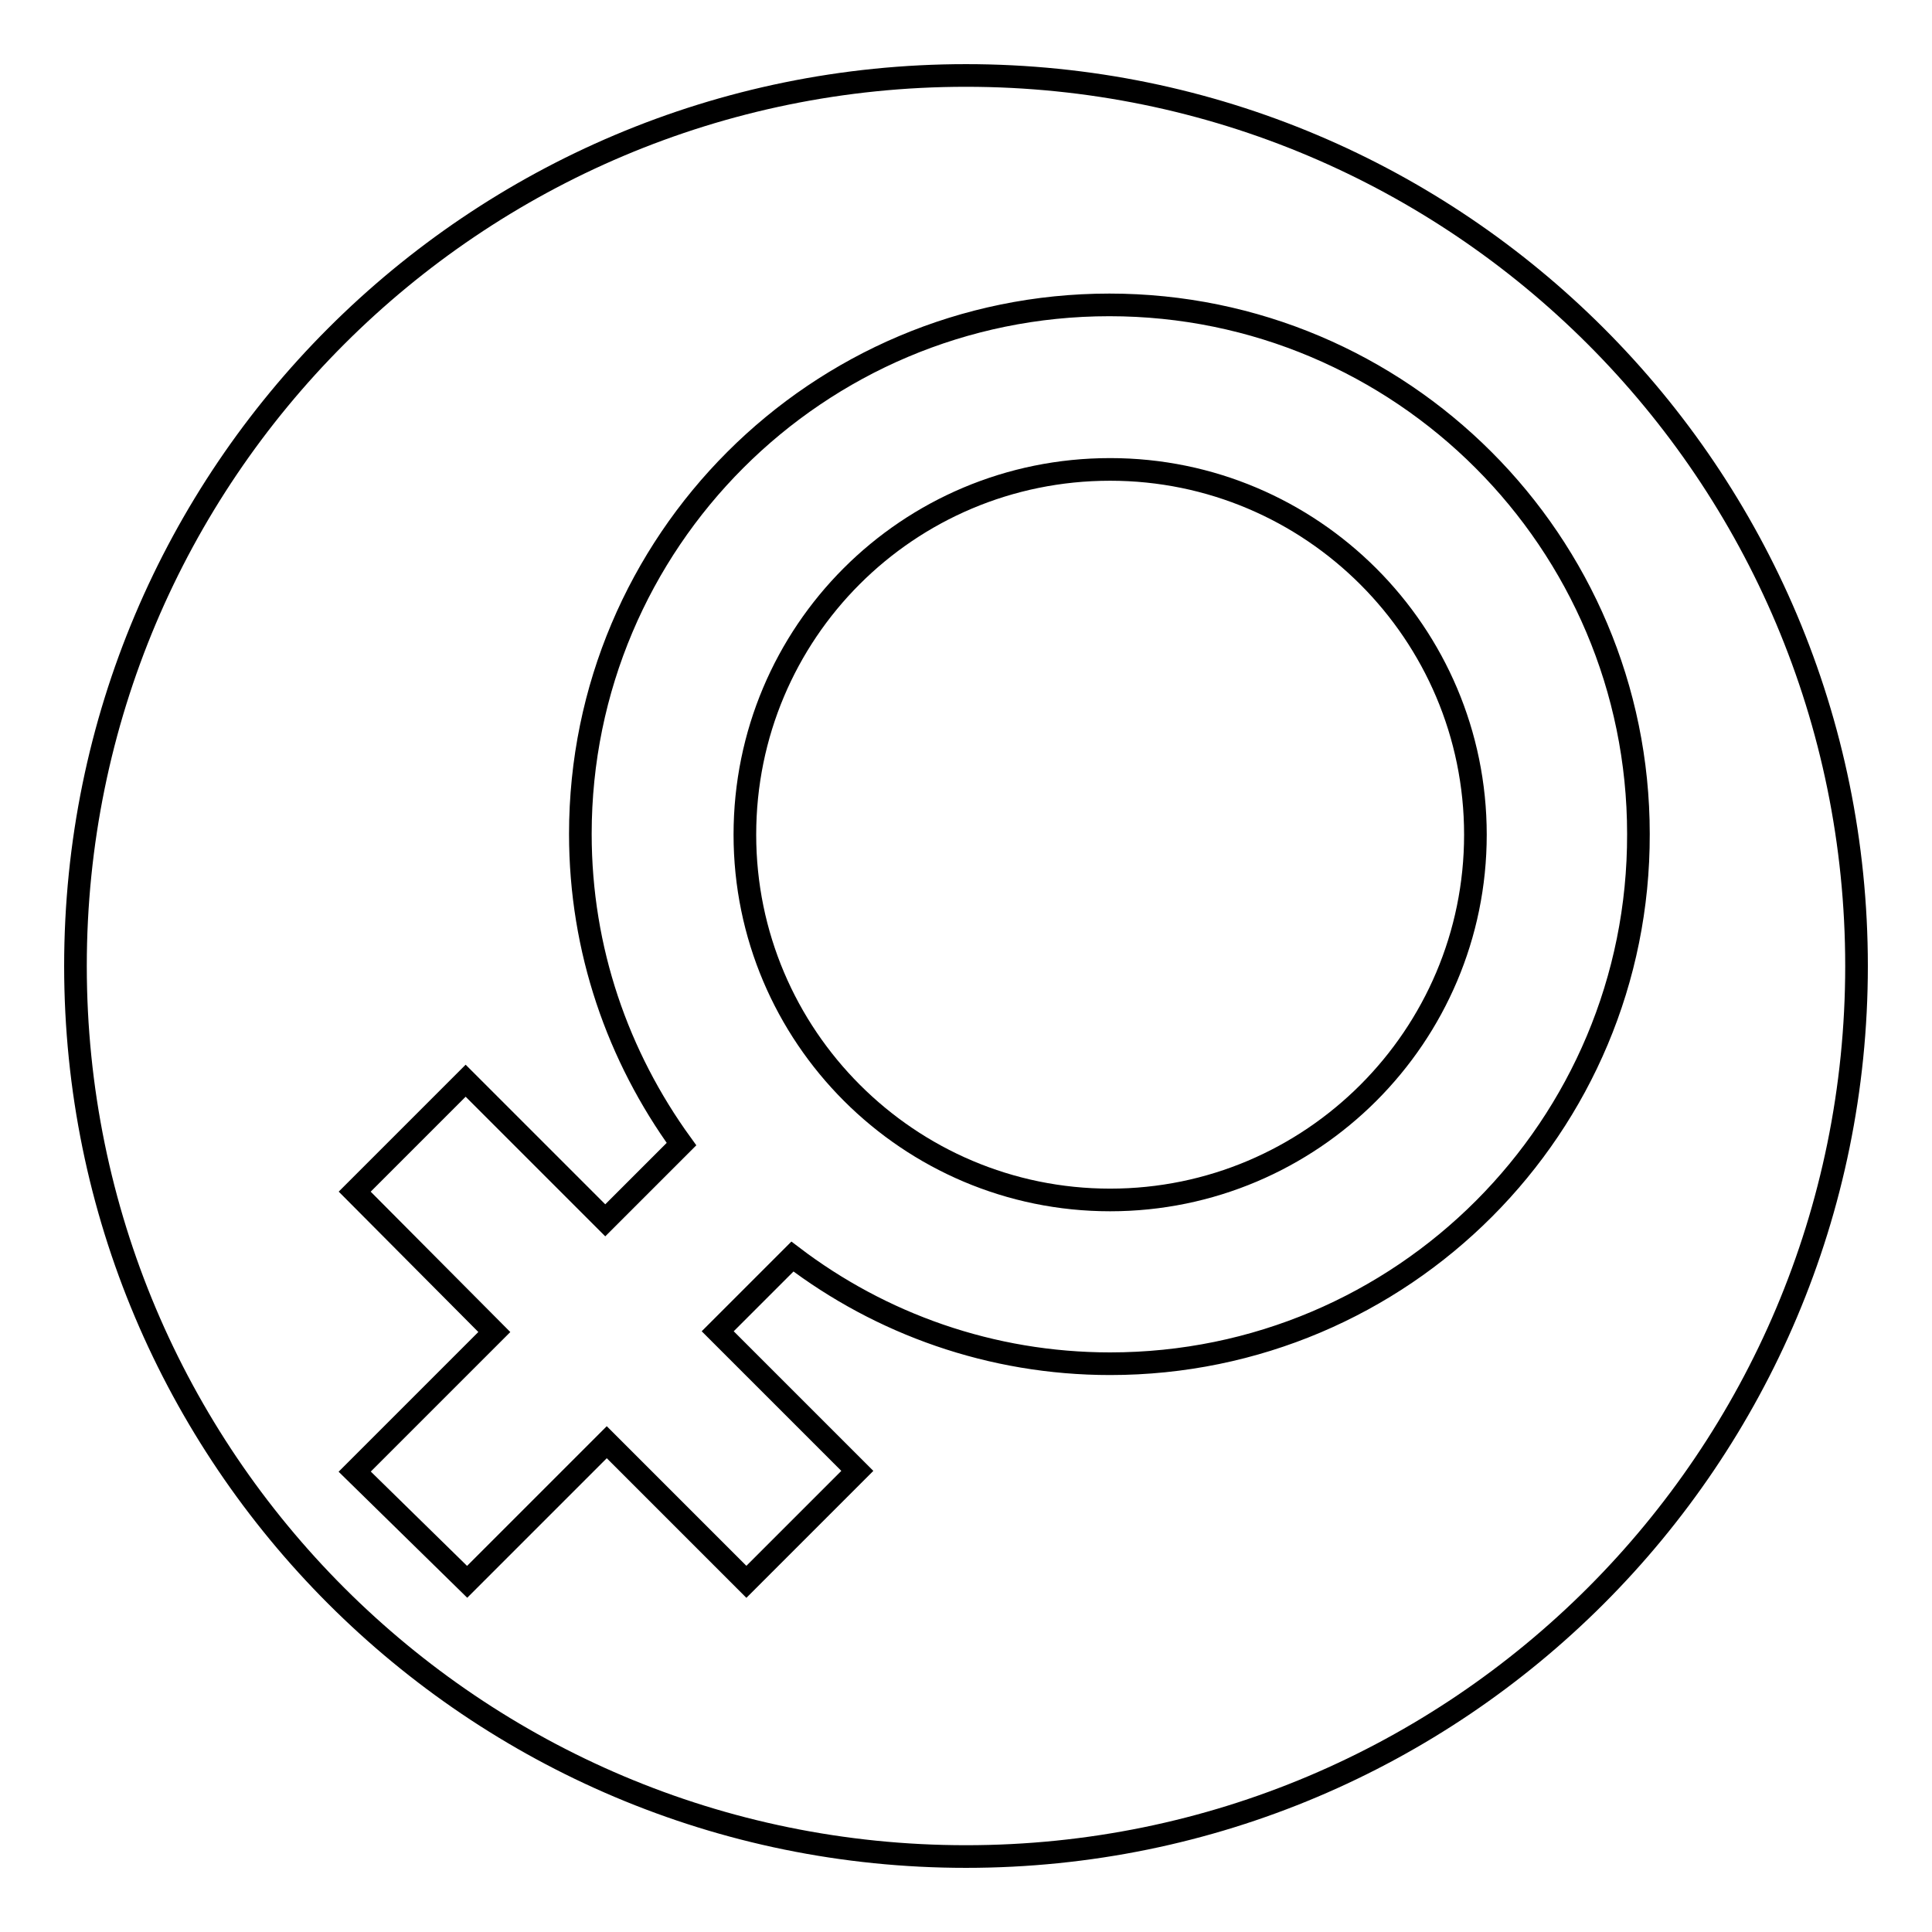 <?xml version="1.0" encoding="utf-8"?>
<!-- Svg Vector Icons : http://www.onlinewebfonts.com/icon -->
<!DOCTYPE svg PUBLIC "-//W3C//DTD SVG 1.1//EN" "http://www.w3.org/Graphics/SVG/1.1/DTD/svg11.dtd">
<svg version="1.1" xmlns="http://www.w3.org/2000/svg" xmlns:xlink="http://www.w3.org/1999/xlink" x="0px" y="0px" viewBox="0 0 256 256" enable-background="new 0 0 256 256" xml:space="preserve">
<g><g><path stroke-width="3" fill-opacity="0" stroke="#000000"  d="M128,10C62.8,10,10,62.8,10,128c0,65.2,52.8,118,118,118c65.2,0,118-52.8,118-118C246,62.8,193.2,10,128,10z M147.1,180.7c-15.8,0-30.4-5.3-42.1-14.2l-9.9,9.9l18.5,18.5l-14.7,14.7l-18.5-18.5l-18.5,18.5L47,195l18.5-18.5L47,157.9l14.7-14.7l18.5,18.5l10.1-10.1c-8.4-11.6-13.4-25.7-13.4-41.1c0-38.7,31.4-70.1,70.1-70.1c38.7,0,70.1,31.4,70.1,70.1C217.2,149.3,185.8,180.7,147.1,180.7z"/><path stroke-width="3" fill-opacity="0" stroke="#000000"  d="M98.7,110.6c0,26.7,21.7,48.4,48.4,48.4c26.7,0,48.4-21.7,48.4-48.4c0-26.7-21.7-48.4-48.4-48.4C120.3,62.2,98.7,83.8,98.7,110.6z"/></g></g>
</svg>